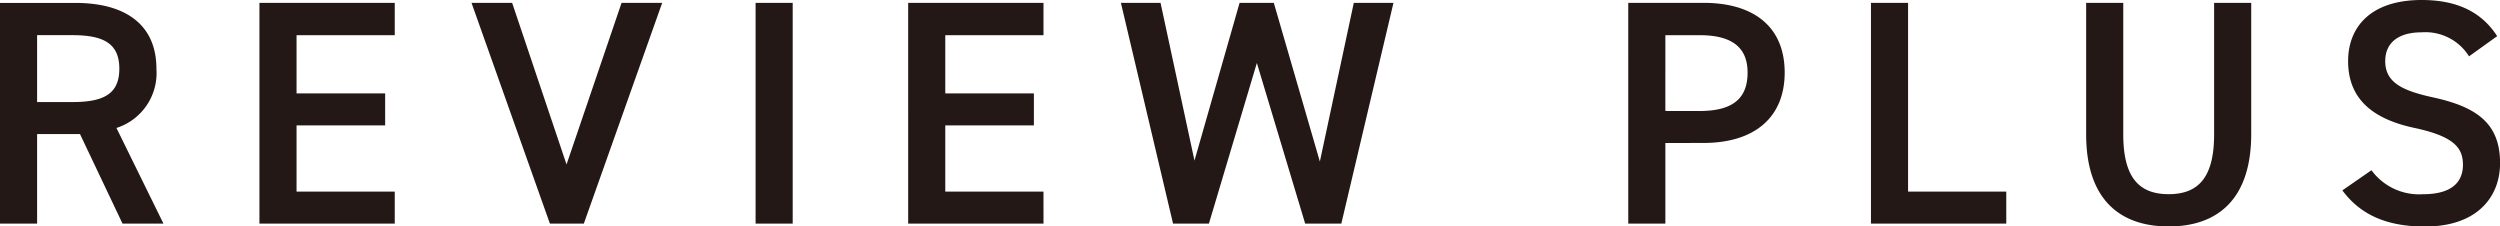 <svg xmlns="http://www.w3.org/2000/svg" width="257.898" height="23.364" viewBox="0 0 257.898 23.364"><path d="M19.371,31,14.52,21.133a5.946,5.946,0,0,0,4.125-6.1c0-4.521-3.135-6.8-8.382-6.8H2.508V31H6.336V21.76h4.422L15.147,31ZM6.336,18.46v-6.9H10c3.234,0,4.818.891,4.818,3.465S13.233,18.46,10,18.46ZM29.271,8.23V31H43.23V27.7H33.1V20.869H42.24v-3.3H33.1V11.563H43.23V8.23Zm21.879,0L59.235,31h3.5L70.818,8.23H66.627L60.951,24.9,55.341,8.23Zm33.132,0H80.454V31h3.828Zm11.913,0V31h13.959V27.7H100.023V20.869h9.141v-3.3h-9.141V11.563h10.131V8.23Zm35.97,6.2L137.148,31h3.729l5.379-22.77h-4.092l-3.5,16.368L133.914,8.23h-3.531L125.73,24.5l-3.5-16.269H118.14L123.519,31h3.7Zm46.068,8.25c5.28,0,8.382-2.64,8.382-7.26,0-4.686-3.135-7.194-8.382-7.194h-7.755V31h3.828V22.684Zm-3.927-3.3V11.563h3.531c3.5,0,4.95,1.386,4.95,3.861,0,2.607-1.452,3.96-4.95,3.96ZM199.343,8.23h-3.828V31h13.959V27.7H199.343Zm31.571,0V21.793c0,4.356-1.551,6.171-4.686,6.171s-4.686-1.815-4.686-6.171V8.23h-3.828V21.793c0,6.7,3.465,9.5,8.514,9.5s8.514-2.805,8.514-9.537V8.23Zm29.2,3.432c-1.617-2.508-4.158-3.729-7.788-3.729-5.346,0-7.59,2.871-7.59,6.3,0,3.861,2.475,5.973,6.864,6.9,3.96.858,4.983,1.98,4.983,3.8,0,1.65-.99,3.036-4.125,3.036a6.1,6.1,0,0,1-5.313-2.475l-3,2.079c1.881,2.541,4.62,3.729,8.514,3.729,5.478,0,7.755-3.135,7.755-6.534,0-4.092-2.376-5.808-6.963-6.8-3.168-.693-4.884-1.551-4.884-3.729,0-1.914,1.386-2.97,3.729-2.97a5.31,5.31,0,0,1,4.917,2.475Z" transform="translate(-2.508 -7.933)" fill="#231815"/></svg>